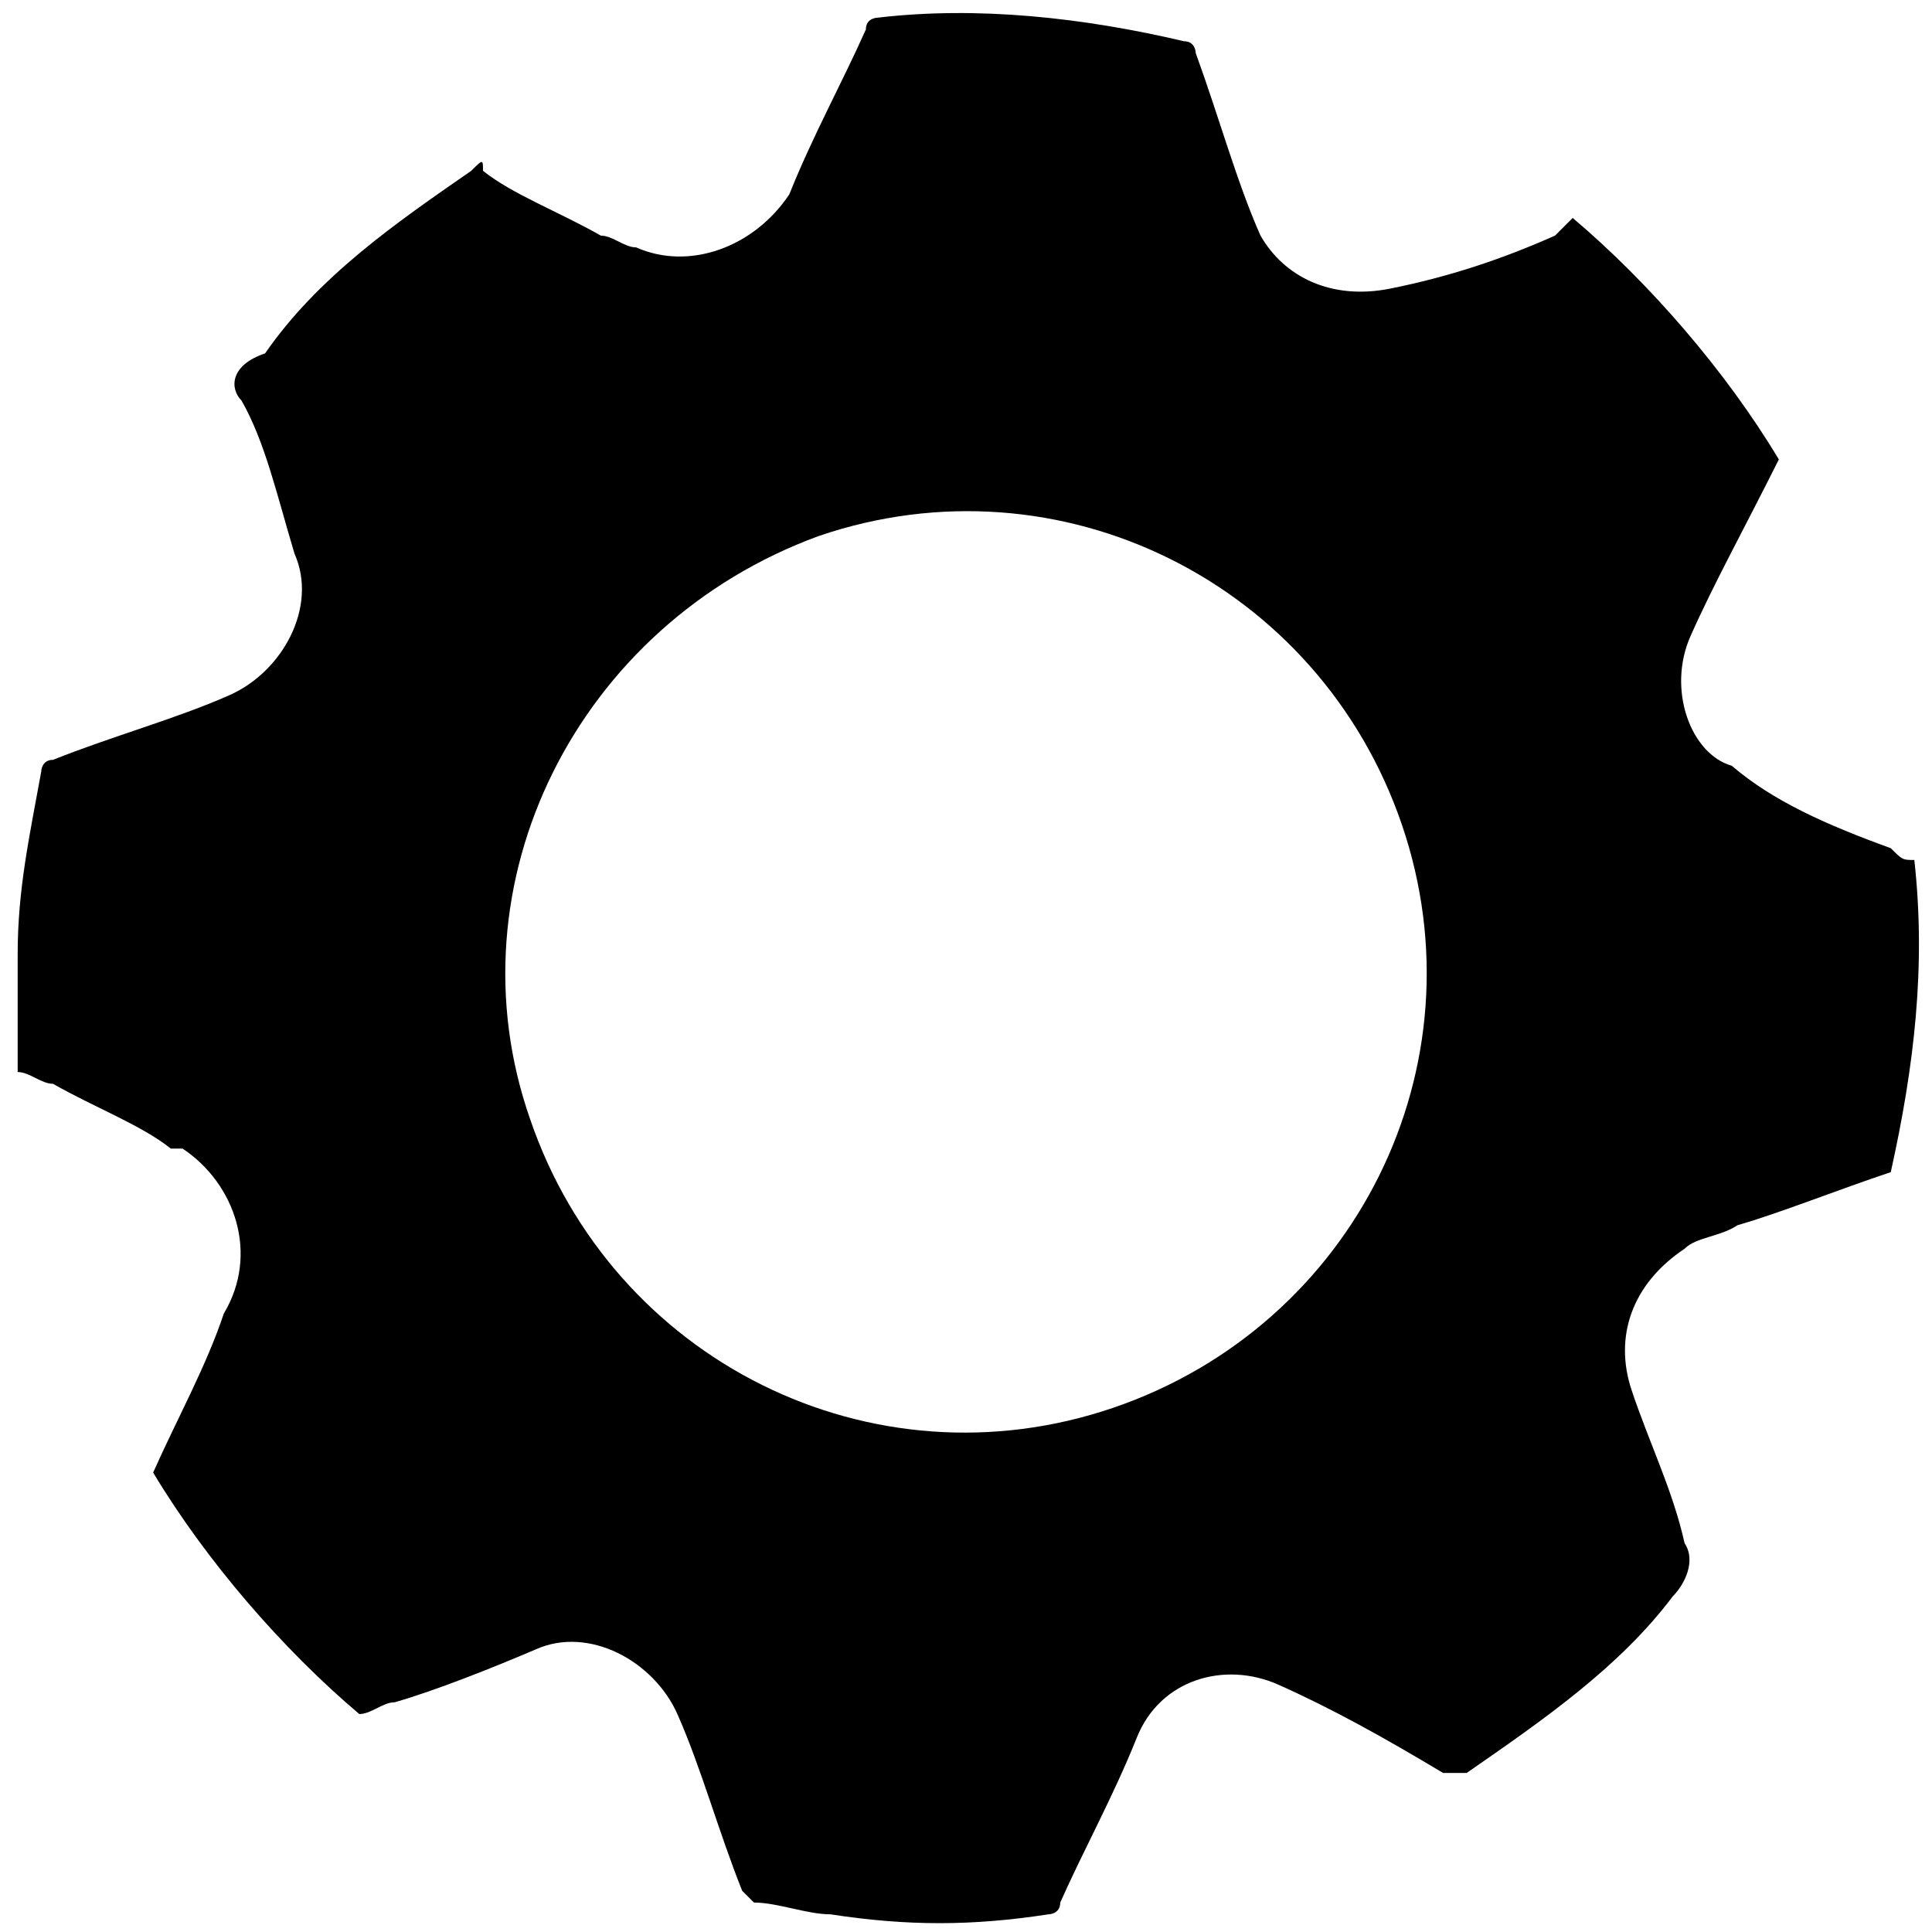 <?xml version="1.0" encoding="UTF-8"?>
<!-- Generator: Adobe Illustrator 27.4.0, SVG Export Plug-In . SVG Version: 6.00 Build 0)  -->
<svg xmlns="http://www.w3.org/2000/svg" xmlns:xlink="http://www.w3.org/1999/xlink" version="1.1" id="Layer_1" x="0px" y="0px" viewBox="0 0 32.8 32.8" style="enable-background:new 0 0 32.8 32.8;" xml:space="preserve">
<path d="M4.1,6.8C4.5,7.5,4.7,8.4,5,9.4c0.4,0.9-0.2,2-1.1,2.4s-2,0.7-3,1.1c-0.2,0-0.2,0.2-0.2,0.2c-0.2,1.1-0.4,2-0.4,3.1  c0,0.7,0,1.3,0,2c0.2,0,0.4,0.2,0.6,0.2c0.7,0.4,1.5,0.7,2,1.1h0.2c0.9,0.6,1.3,1.8,0.7,2.8C3.5,23.2,3,24.1,2.6,25  c0.9,1.5,2.2,3,3.5,4.1c0.2,0,0.4-0.2,0.6-0.2c0.7-0.2,1.7-0.6,2.4-0.9c0.9-0.4,2,0.2,2.4,1.1s0.7,2,1.1,3l0.2,0.2  c0.4,0,0.9,0.2,1.3,0.2c1.3,0.2,2.4,0.2,3.7,0c0,0,0.2,0,0.2-0.2c0.4-0.9,0.9-1.8,1.3-2.8s1.5-1.3,2.4-0.9s1.8,0.9,2.8,1.5  c0.2,0,0.2,0,0.4,0c1.3-0.9,2.6-1.8,3.5-3c0.2-0.2,0.4-0.6,0.2-0.9l0,0c-0.2-0.9-0.6-1.7-0.9-2.6s0-1.8,0.9-2.4  c0.2-0.2,0.6-0.2,0.9-0.4c0.7-0.2,1.7-0.6,2.6-0.9c0.4-1.8,0.6-3.5,0.4-5.3c-0.2,0-0.2,0-0.4-0.2c-1.1-0.4-2-0.8-2.7-1.4  c-0.7-0.2-1.1-1.3-0.7-2.2s0.9-1.8,1.5-3c-0.9-1.5-2.2-3-3.5-4.1l0,0L26.4,4c-0.9,0.4-1.8,0.7-2.8,0.9S21.8,4.7,21.4,4  c-0.4-0.9-0.7-2-1.1-3.1c0,0,0-0.2-0.2-0.2c-1.7-0.4-3.5-0.6-5.2-0.4c0,0-0.2,0-0.2,0.2c-0.4,0.9-0.9,1.8-1.3,2.8  c-0.6,0.9-1.7,1.3-2.6,0.9c-0.2,0-0.4-0.2-0.6-0.2c-0.7-0.4-1.5-0.7-2-1.1c0-0.2,0-0.2-0.2,0C6.7,3.8,5.4,4.7,4.5,6  C3.9,6.2,3.9,6.6,4.1,6.8L4.1,6.8z M13.9,9.1L13.9,9.1c4.1-1.4,8.5,0.8,9.9,4.9s-0.8,8.5-4.9,9.9S10.4,23.1,9,19  C7.6,15,9.8,10.6,13.9,9.1z"></path>
</svg>
